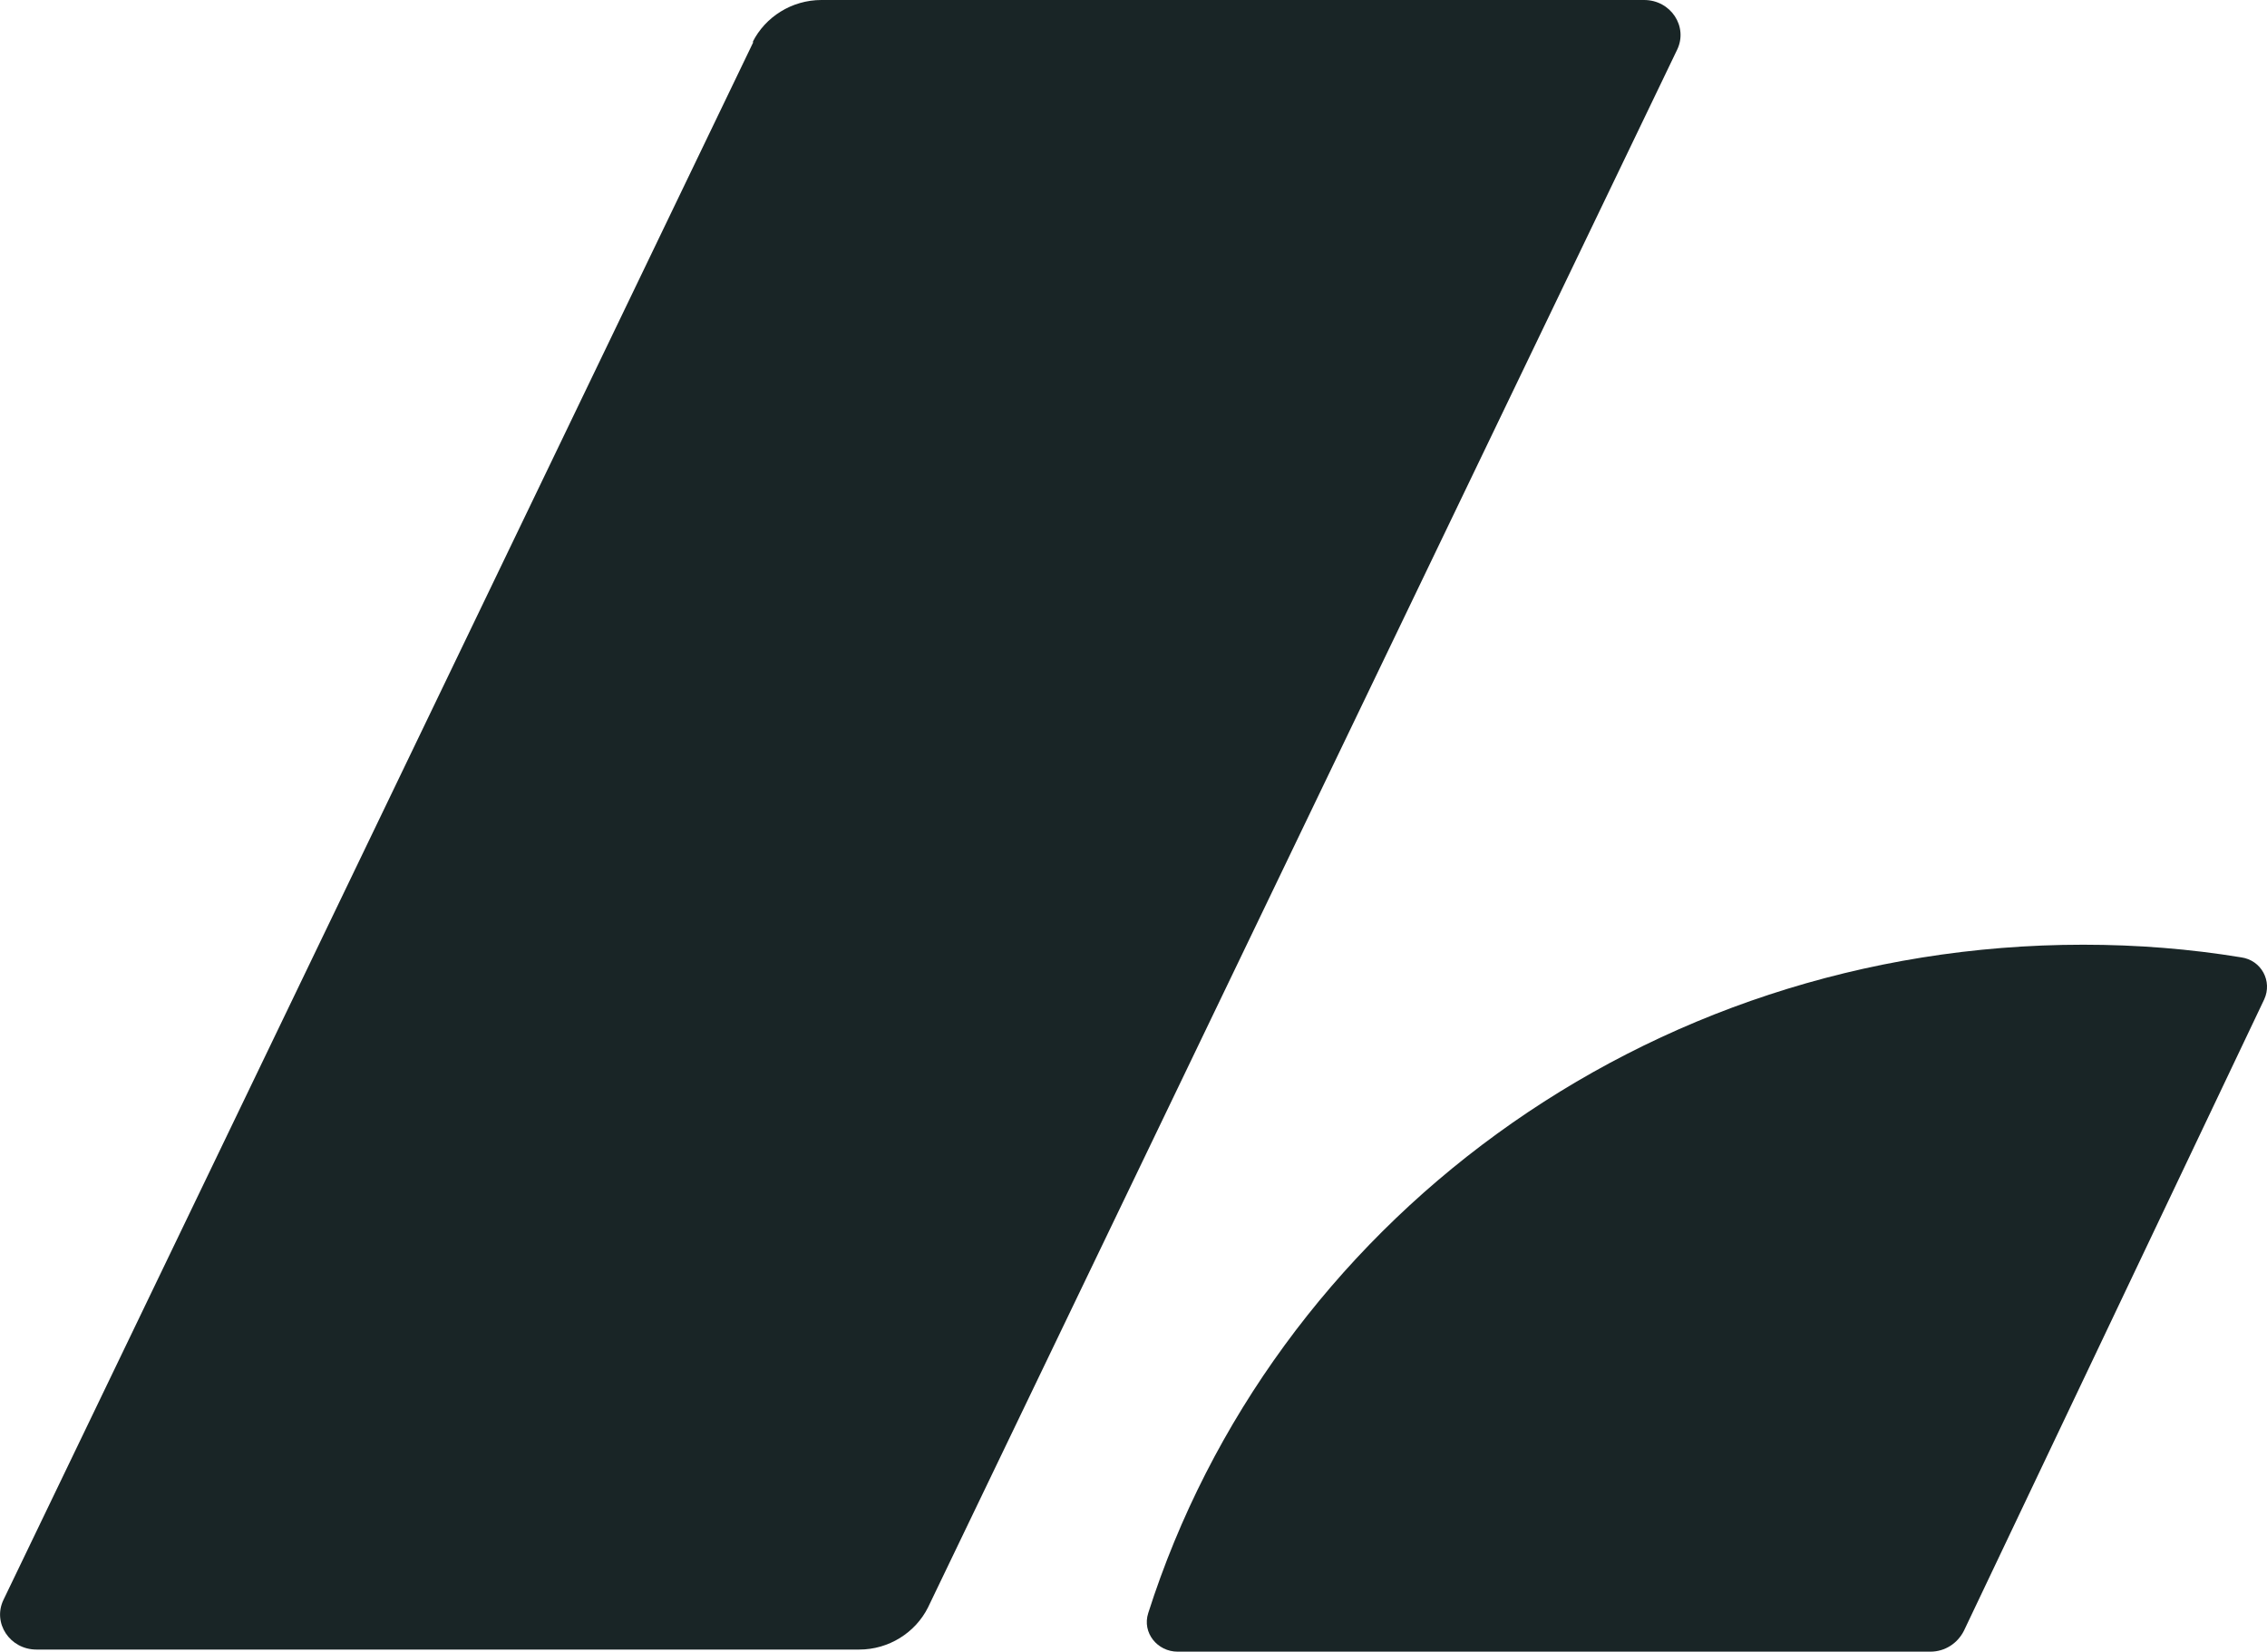 <?xml version="1.0" encoding="UTF-8"?>
<svg id="Layer_2" xmlns="http://www.w3.org/2000/svg" viewBox="0 0 32.32 23.55">
  <defs>
    <style>
      .cls-1 {
        fill: #192526;
      }
    </style>
  </defs>
  <g id="Layer_1-2" data-name="Layer_1">
    <path class="cls-1" d="M10.74.6L.05,22.81c-.16.33.09.71.47.71h11.73c.42,0,.8-.24.98-.6L23.91.71c.16-.33-.09-.71-.47-.71h-11.73c-.42,0-.8.24-.98.6h0Z"/>
    <path class="cls-1" d="M31.95,13.65c-.73-.12-1.48-.18-2.25-.18-6.27,0-11.57,4.01-13.33,9.53-.09.28.13.55.42.55h10.73c.21,0,.39-.12.48-.3l4.28-9h0c.12-.26-.04-.56-.33-.6h0Z"/>
  </g>
</svg>
